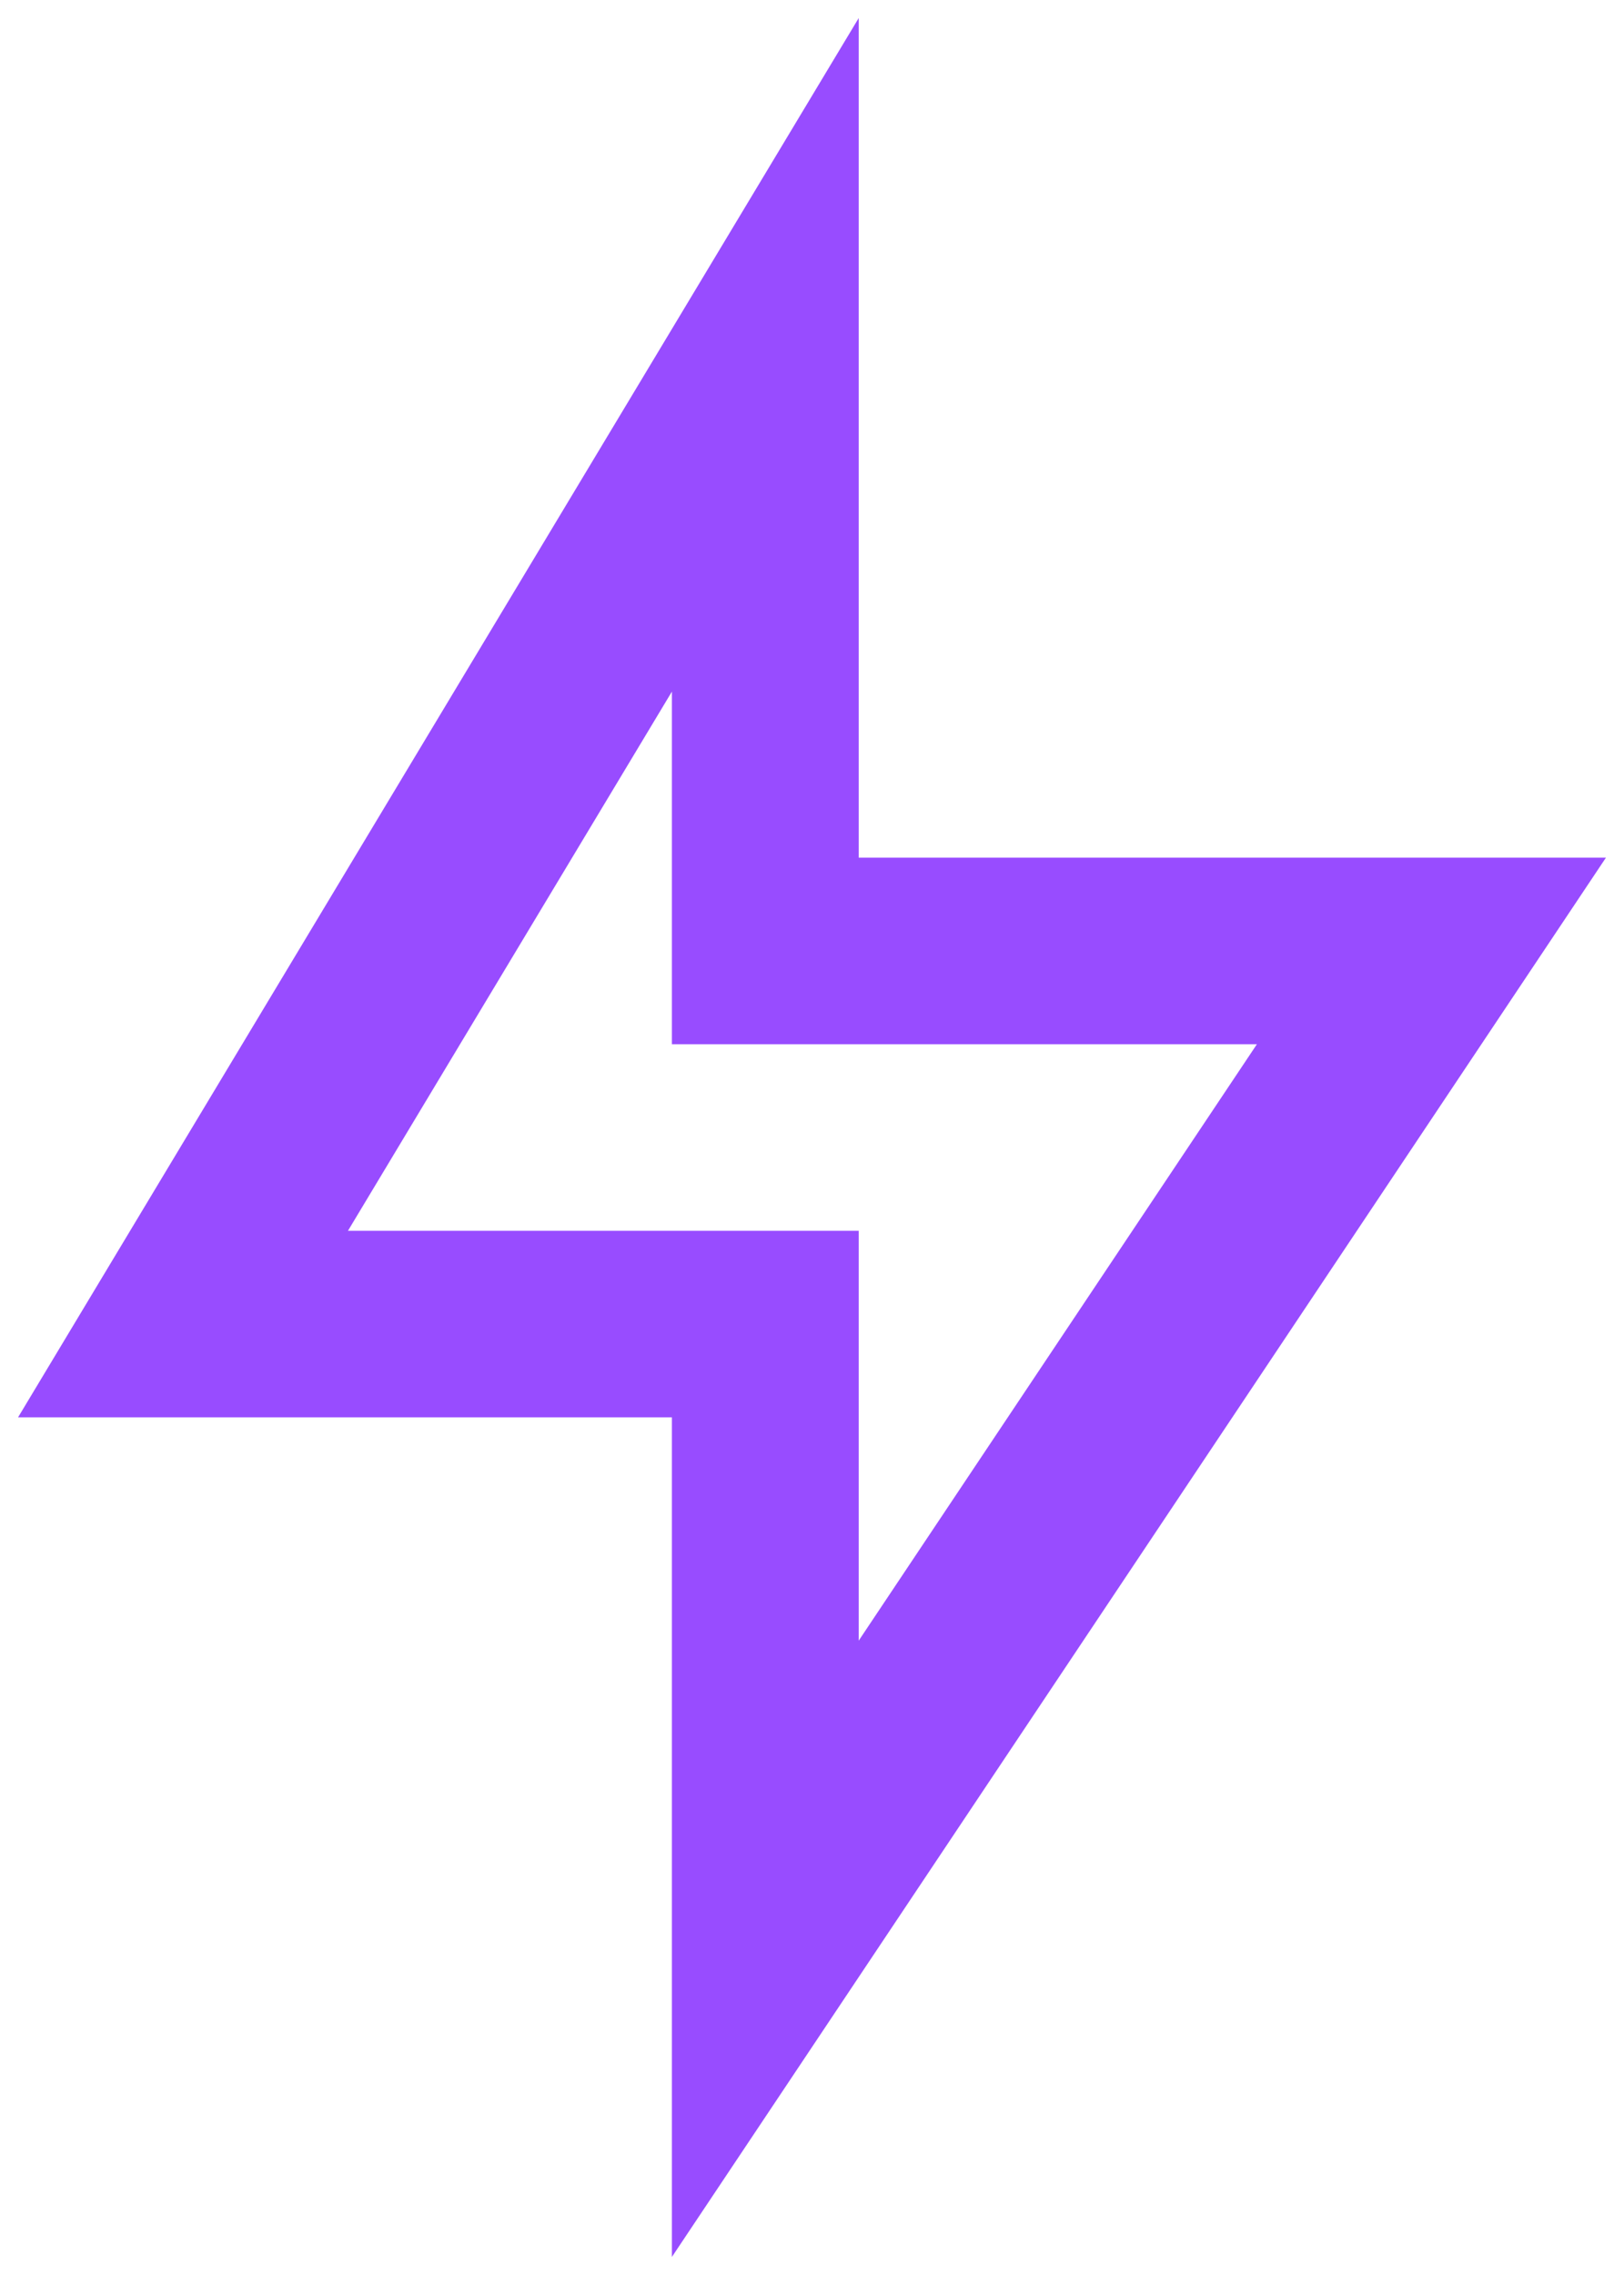<svg width="45" height="63" viewBox="0 0 45 63" fill="none" xmlns="http://www.w3.org/2000/svg">
<path d="M23.794 23.75H44.5L18.618 62.5V39.25H0.5L23.794 0.5V23.75ZM18.618 28.917V19.152L9.642 34.083H23.794V45.434L34.828 28.917H18.618Z" fill="#984CFF"/>
</svg>
